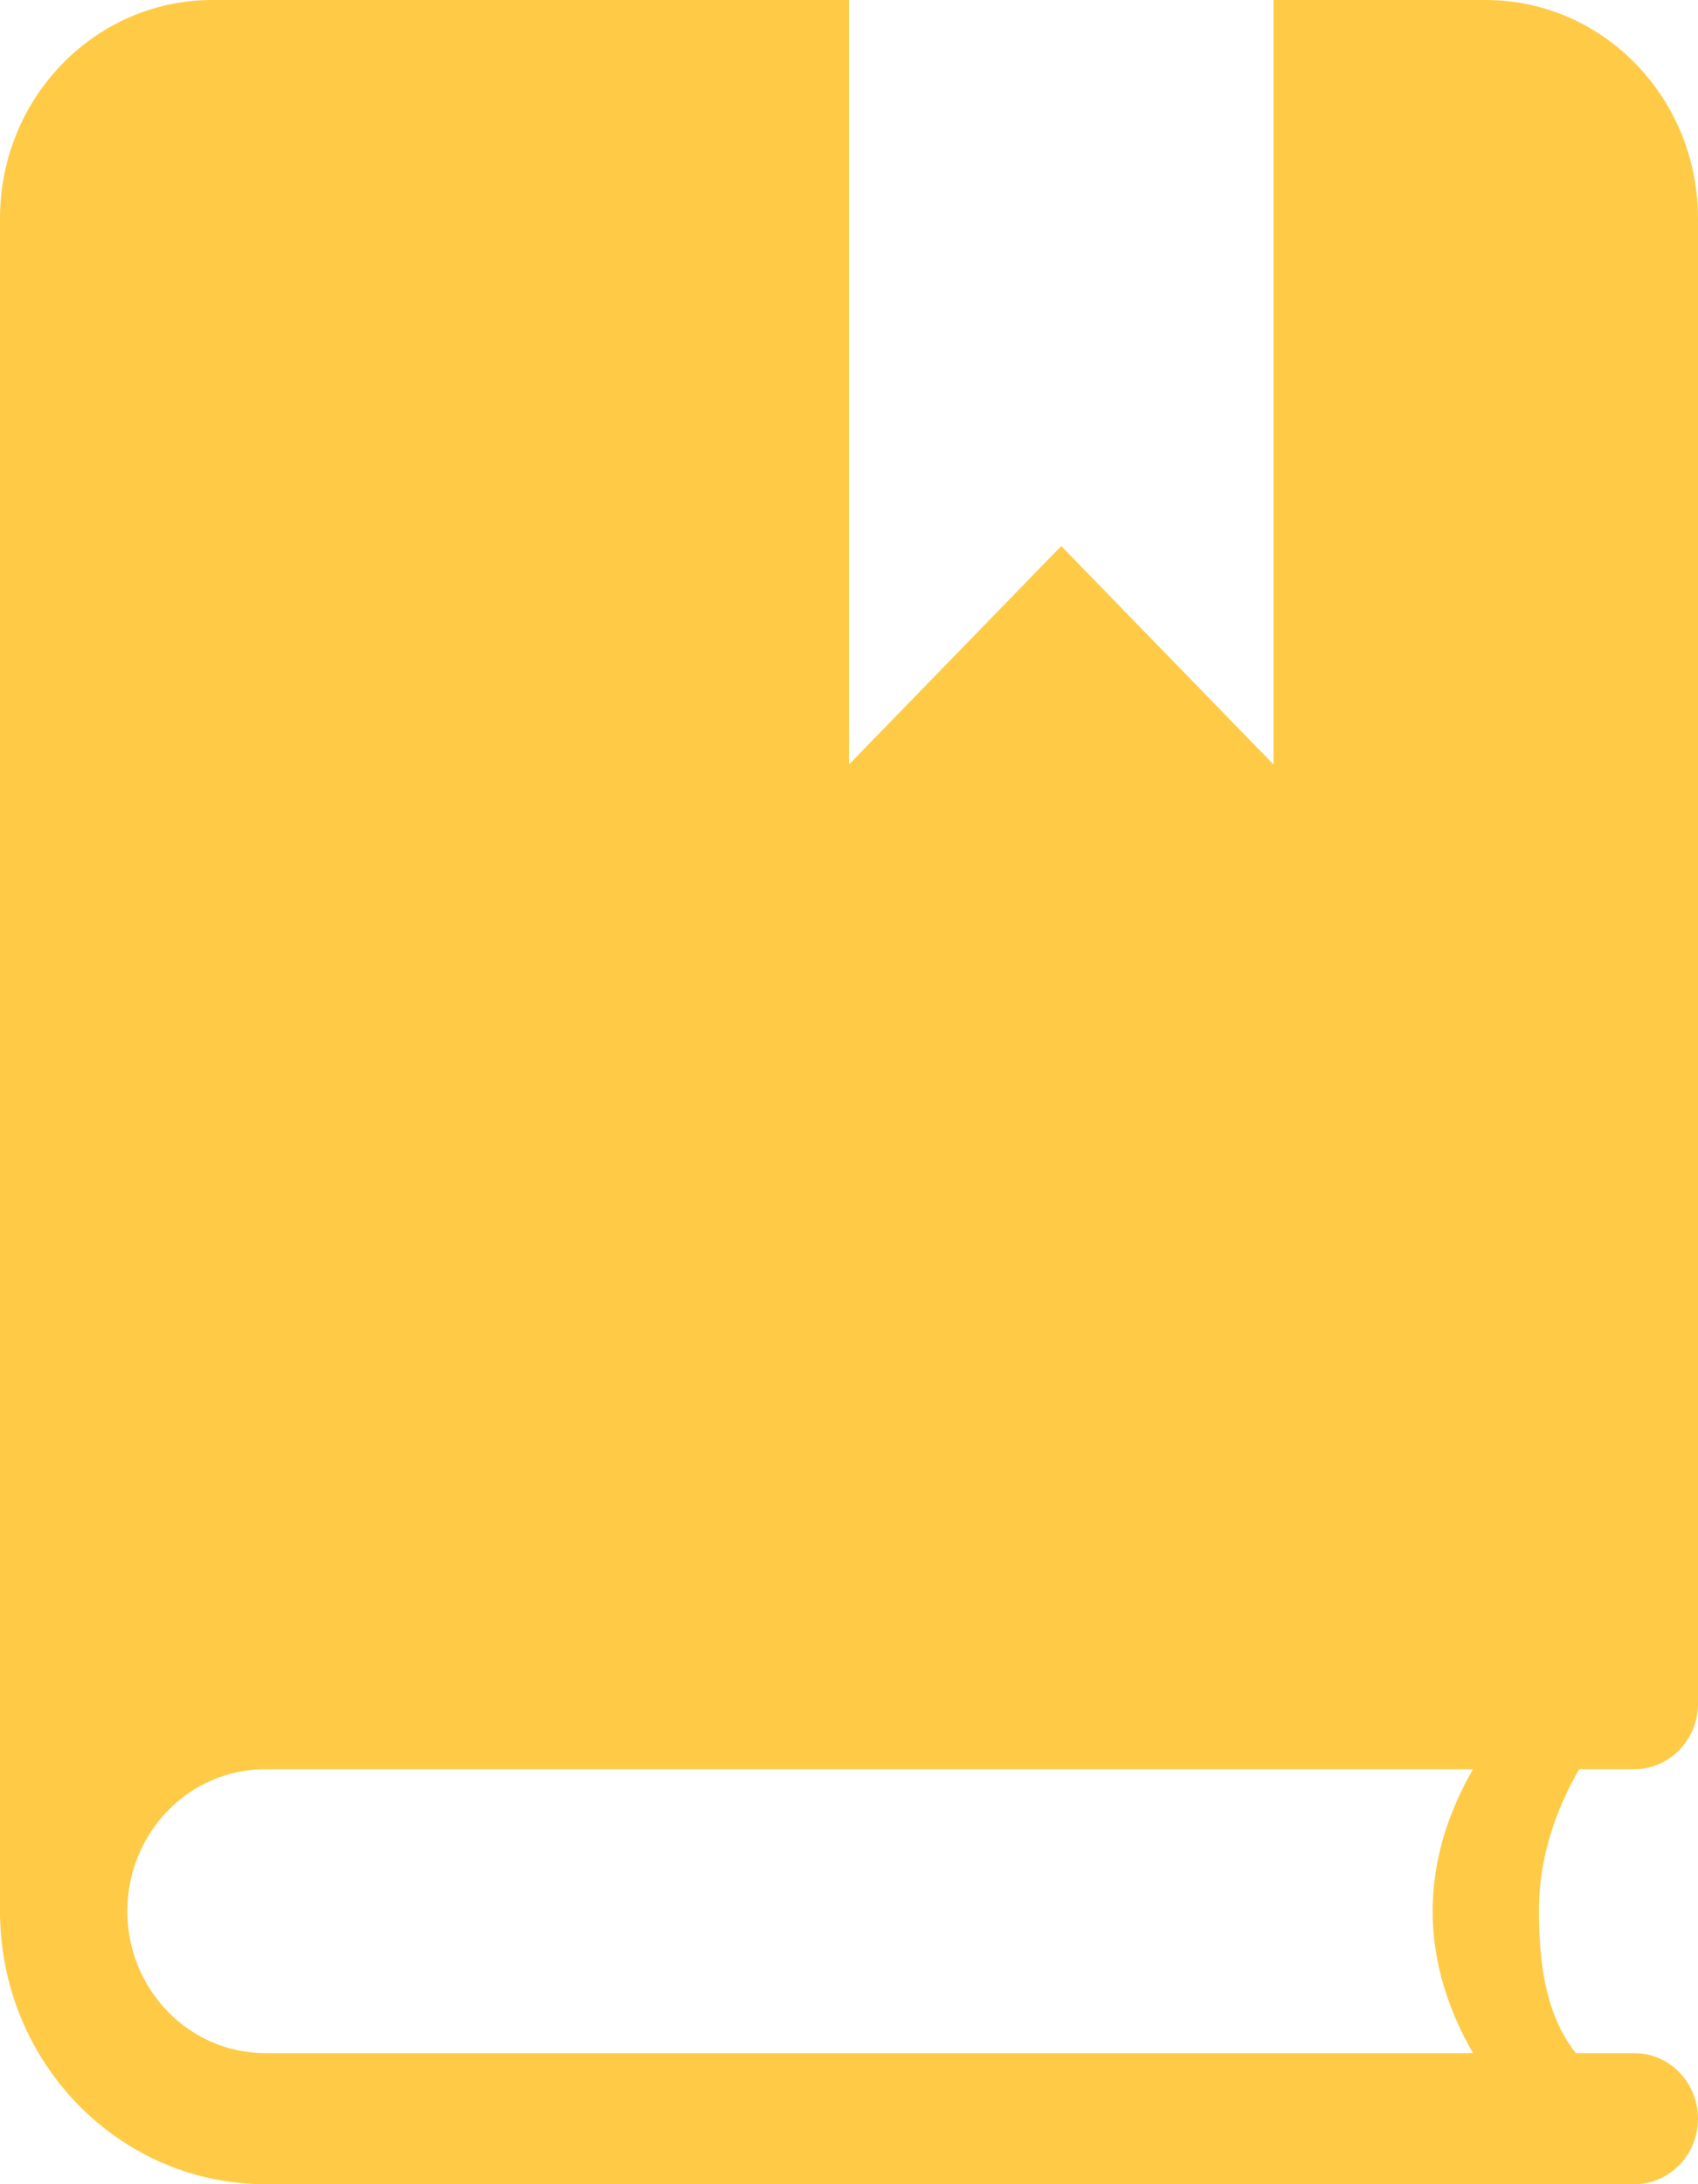 <svg width="14" height="18" viewBox="0 0 14 18" fill="none" xmlns="http://www.w3.org/2000/svg">
<path fill-rule="evenodd" clip-rule="evenodd" d="M7 0H1.75C0.784 0 0 0.806 0 1.8V15.75C0 16.993 0.979 18 2.188 18H13.125H13.475C13.765 18 14 17.758 14 17.46C14 17.162 13.765 16.92 13.475 16.92H12.993C12.818 16.699 12.688 16.372 12.688 15.75C12.688 15.306 12.829 14.911 13.02 14.58H13.475C13.765 14.58 14 14.338 14 14.04V1.8C14 0.806 13.216 0 12.25 0H10.5V6.3L8.75 4.5L7 6.3V0ZM11.812 15.75C11.812 16.194 11.954 16.589 12.145 16.92H2.188C1.559 16.92 1.05 16.396 1.05 15.75C1.05 15.104 1.559 14.58 2.188 14.58H12.145C11.954 14.911 11.812 15.306 11.812 15.75Z" fill="#FFCB46"/>
</svg>
